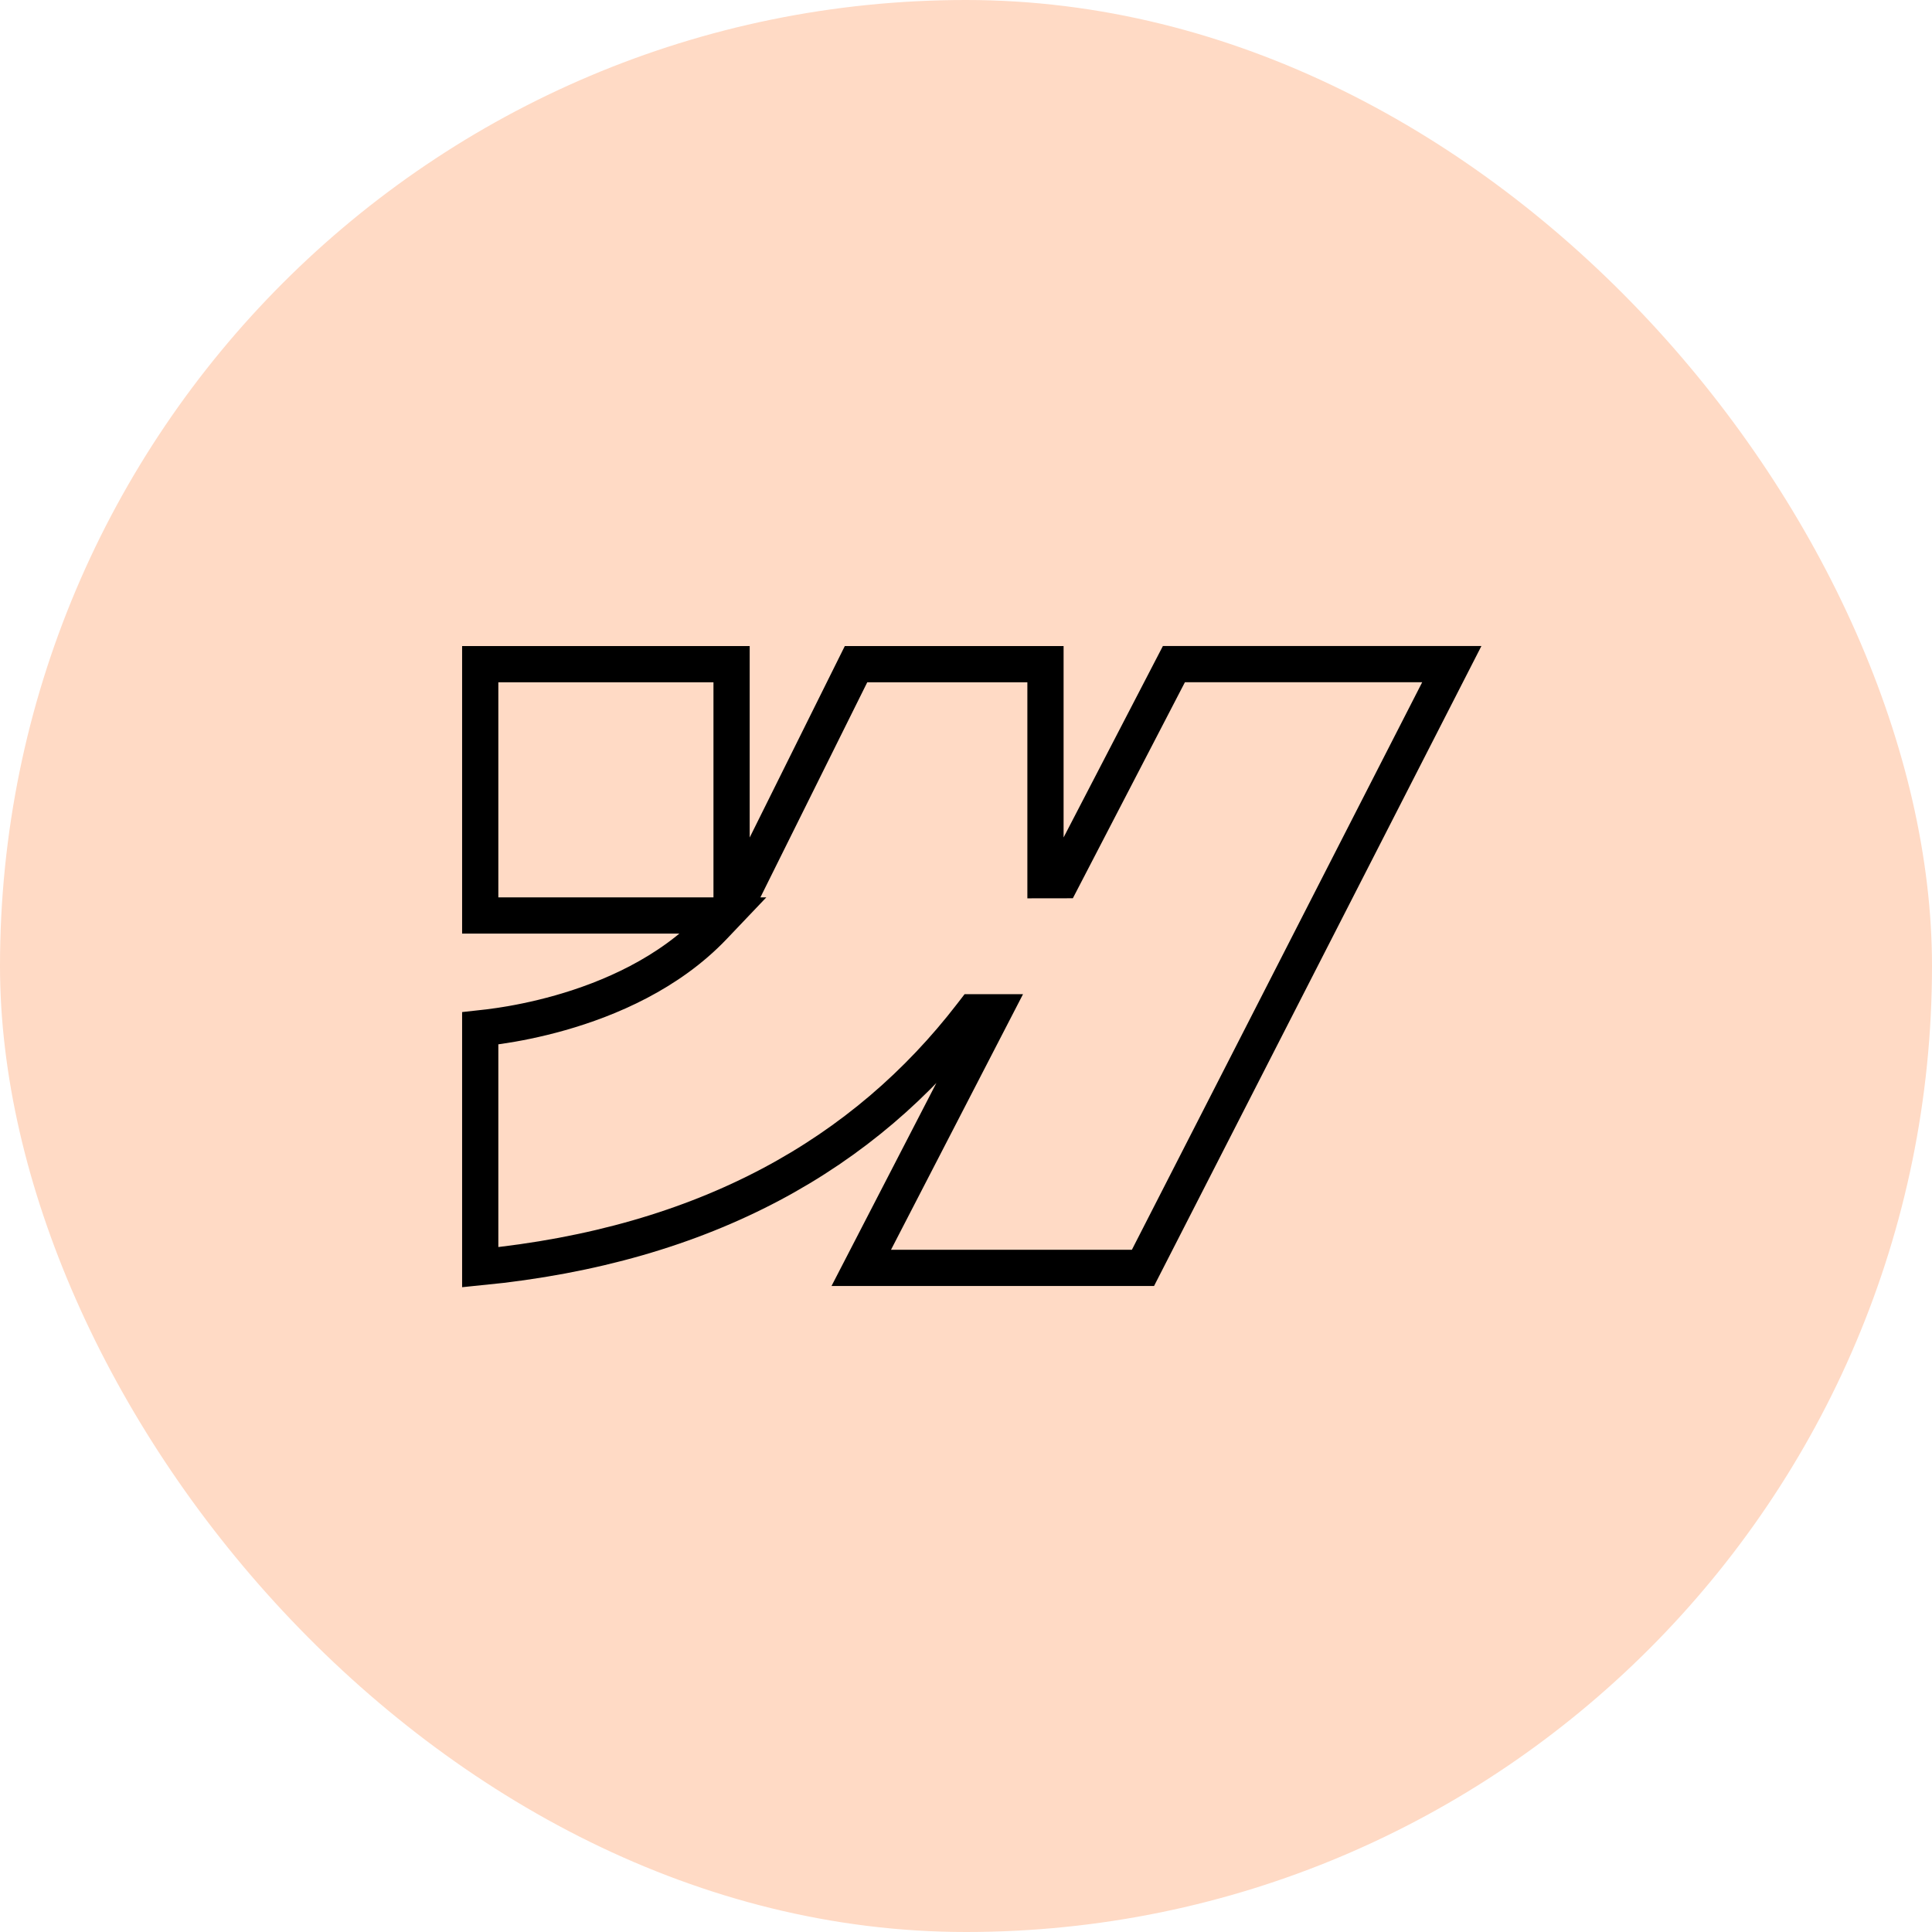 <svg width="80" height="80" viewBox="0 0 80 80" fill="none" xmlns="http://www.w3.org/2000/svg">
<rect width="80" height="80" rx="40" fill="#FFDAC5"/>
<path d="M47.328 52.5H35.663L41.13 41.916H40.311L40.23 42.021C35.817 47.75 29.25 51.553 19.885 52.473V42.579C19.894 42.578 19.903 42.577 19.913 42.576C20.092 42.558 20.35 42.529 20.67 42.481C21.31 42.387 22.201 42.221 23.207 41.935C25.213 41.364 27.7 40.308 29.55 38.363L29.982 37.909H19.885V27.501H30.293V36.505L30.975 36.502L35.447 27.501H43.291V36.447L43.968 36.446L48.609 27.5H60.116L47.328 52.5Z" stroke="black" stroke-width="1.5"/>
</svg>

